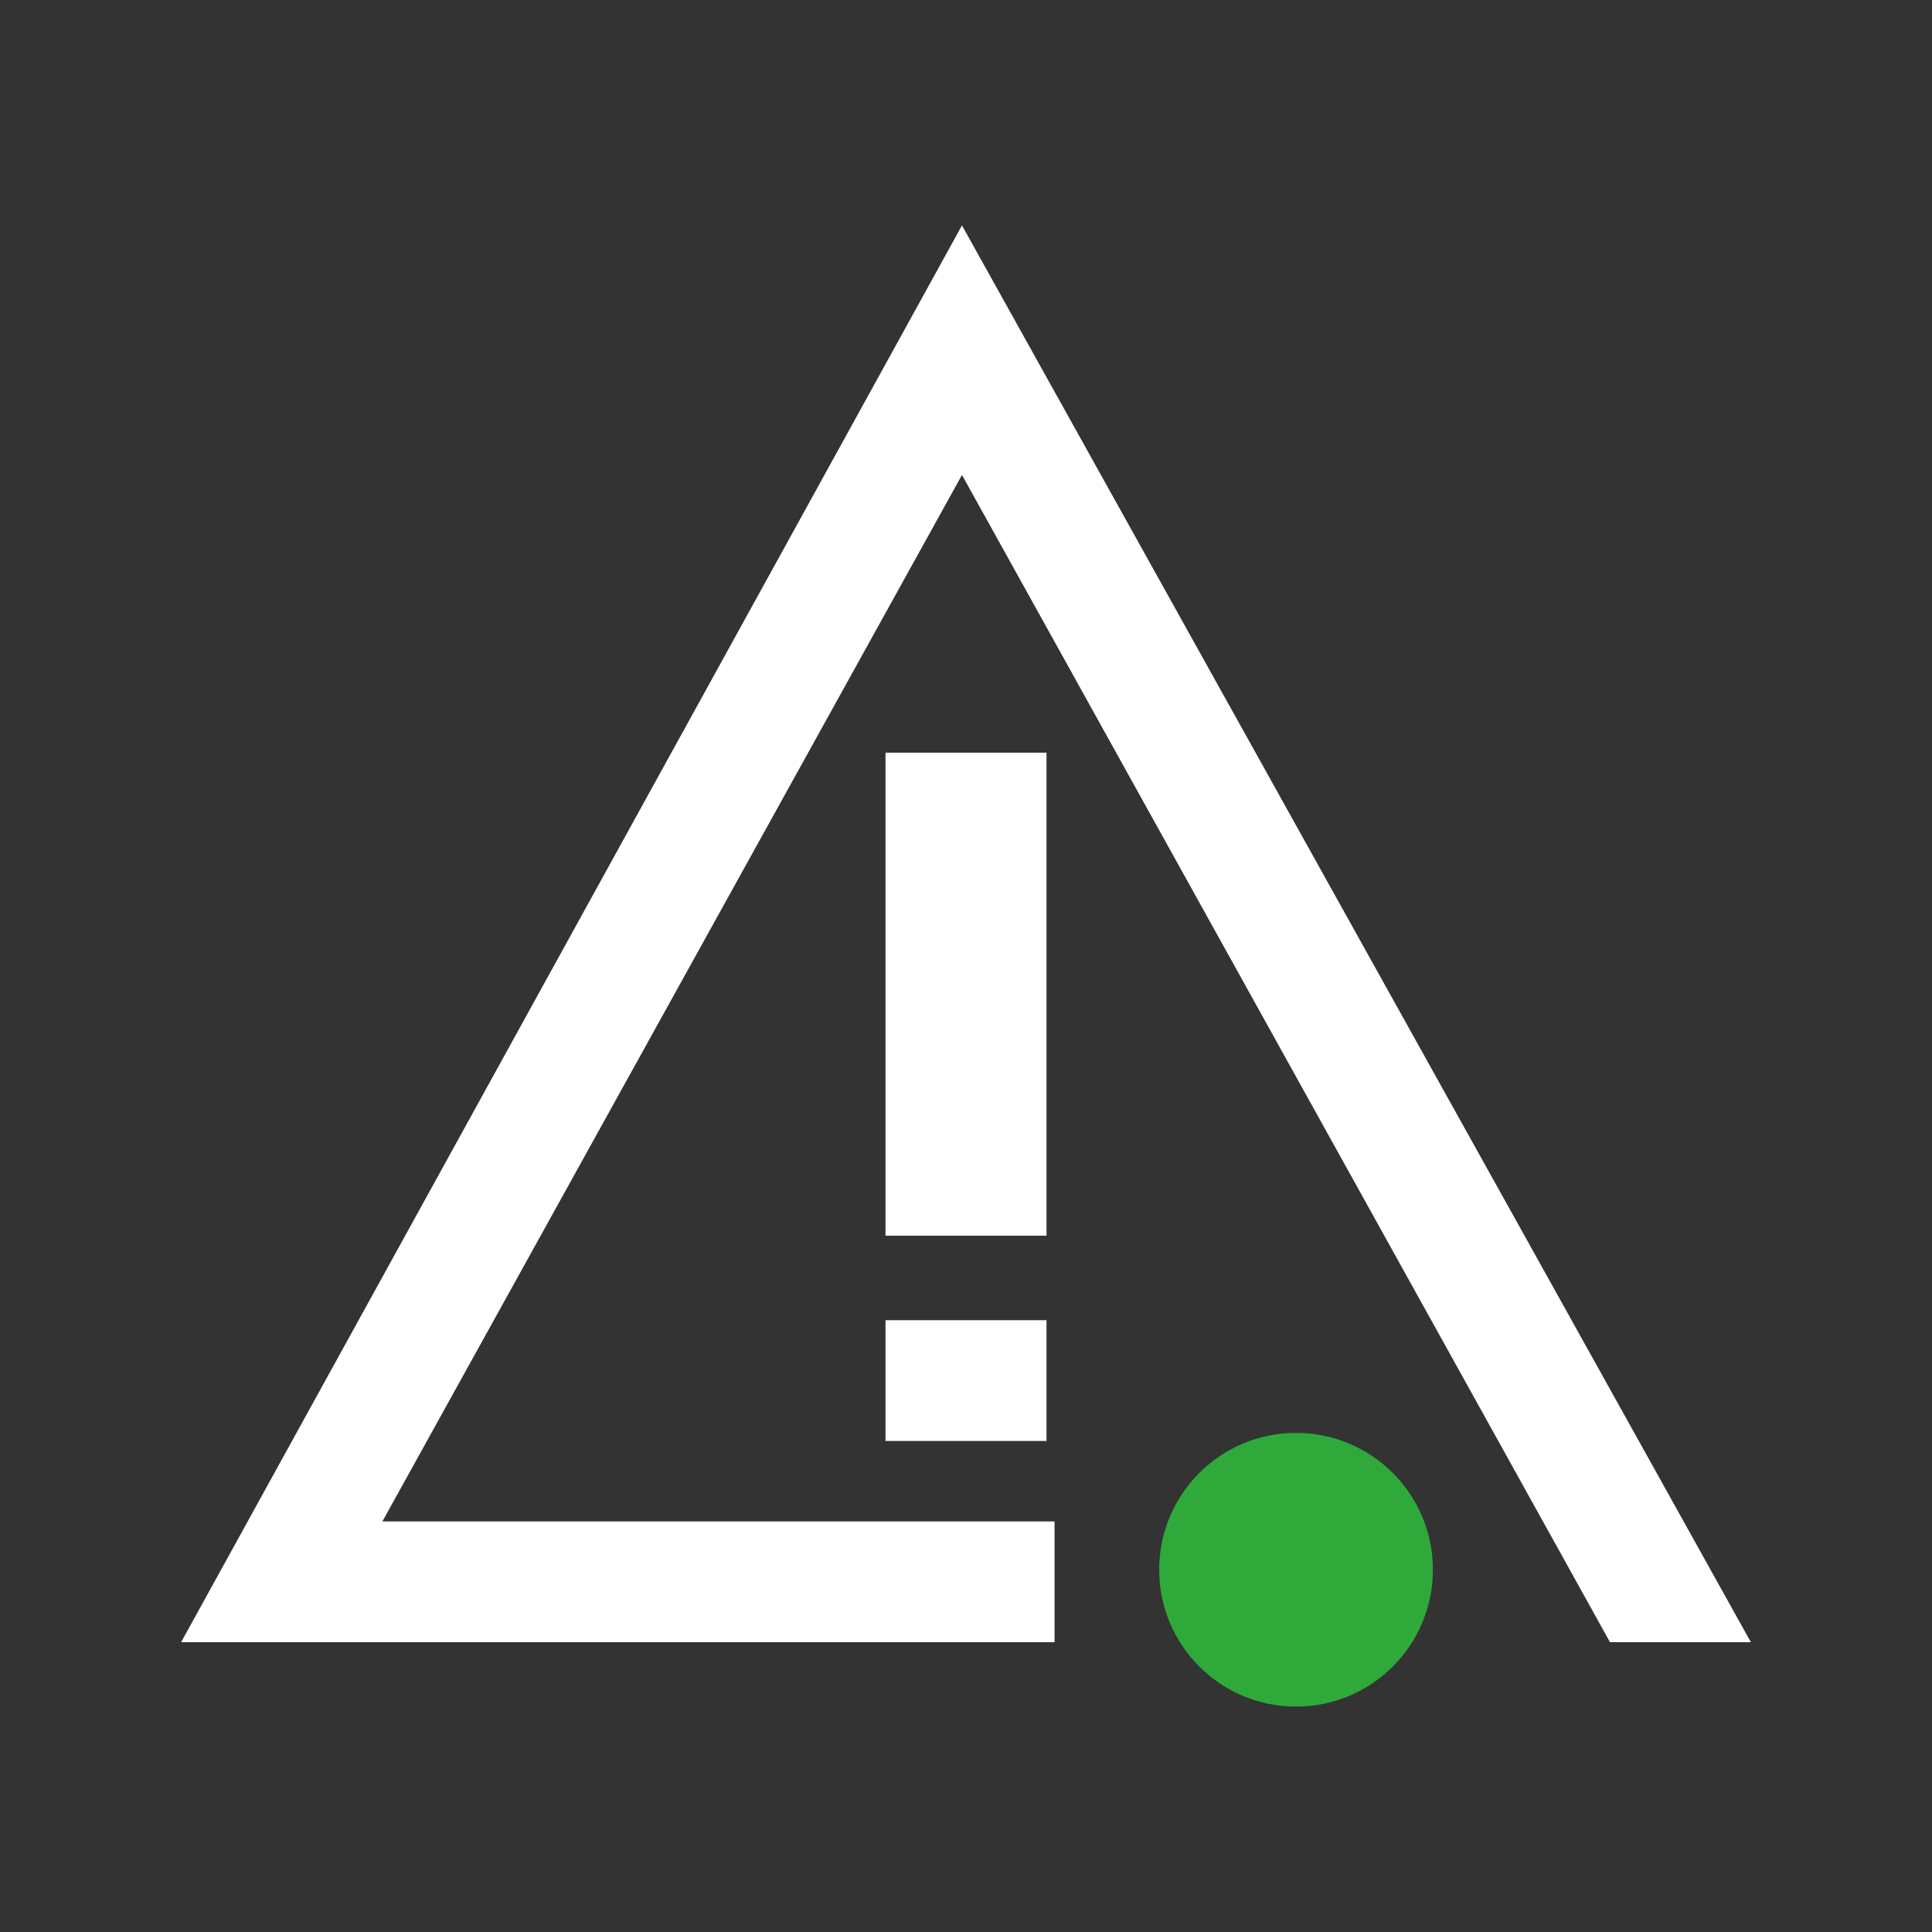 <?xml version="1.0" encoding="utf-8"?>
<!-- Generator: Adobe Illustrator 26.0.2, SVG Export Plug-In . SVG Version: 6.00 Build 0)  -->
<svg version="1.1" id="Layer_1" xmlns="http://www.w3.org/2000/svg" xmlns:xlink="http://www.w3.org/1999/xlink" x="0px" y="0px"
	 width="48px" height="48px" viewBox="0 0 48 48" style="enable-background:new 0 0 48 48;" xml:space="preserve">
<rect x="0" y="0" width="48" height="48" fill="#333333" stroke="none"/>
<style type="text/css">
	.st0{fill:#FFFFFF;}
	.st1{fill:#2FAA3A;}
</style>
<g id="Layer_1_00000042725531093537522500000000638908959699981223_">
</g>
<g id="STREG">
</g>
<g id="PRIK">
</g>
<g id="Drift_x5F_Dark_Green__x2B__Green">
	<rect x="22" y="18.7" class="st0" width="4" height="12"/>
	<rect x="22" y="32.8" class="st0" width="4" height="3"/>
	<polygon class="st0" points="23.9,11.8 40,40.8 43.5,40.8 23.9,5.6 4.5,40.8 26.2,40.8 26.2,37.8 9.5,37.8 	"/>
</g>
<circle class="st1" cx="32.2" cy="39" r="3.4"/>
</svg>
